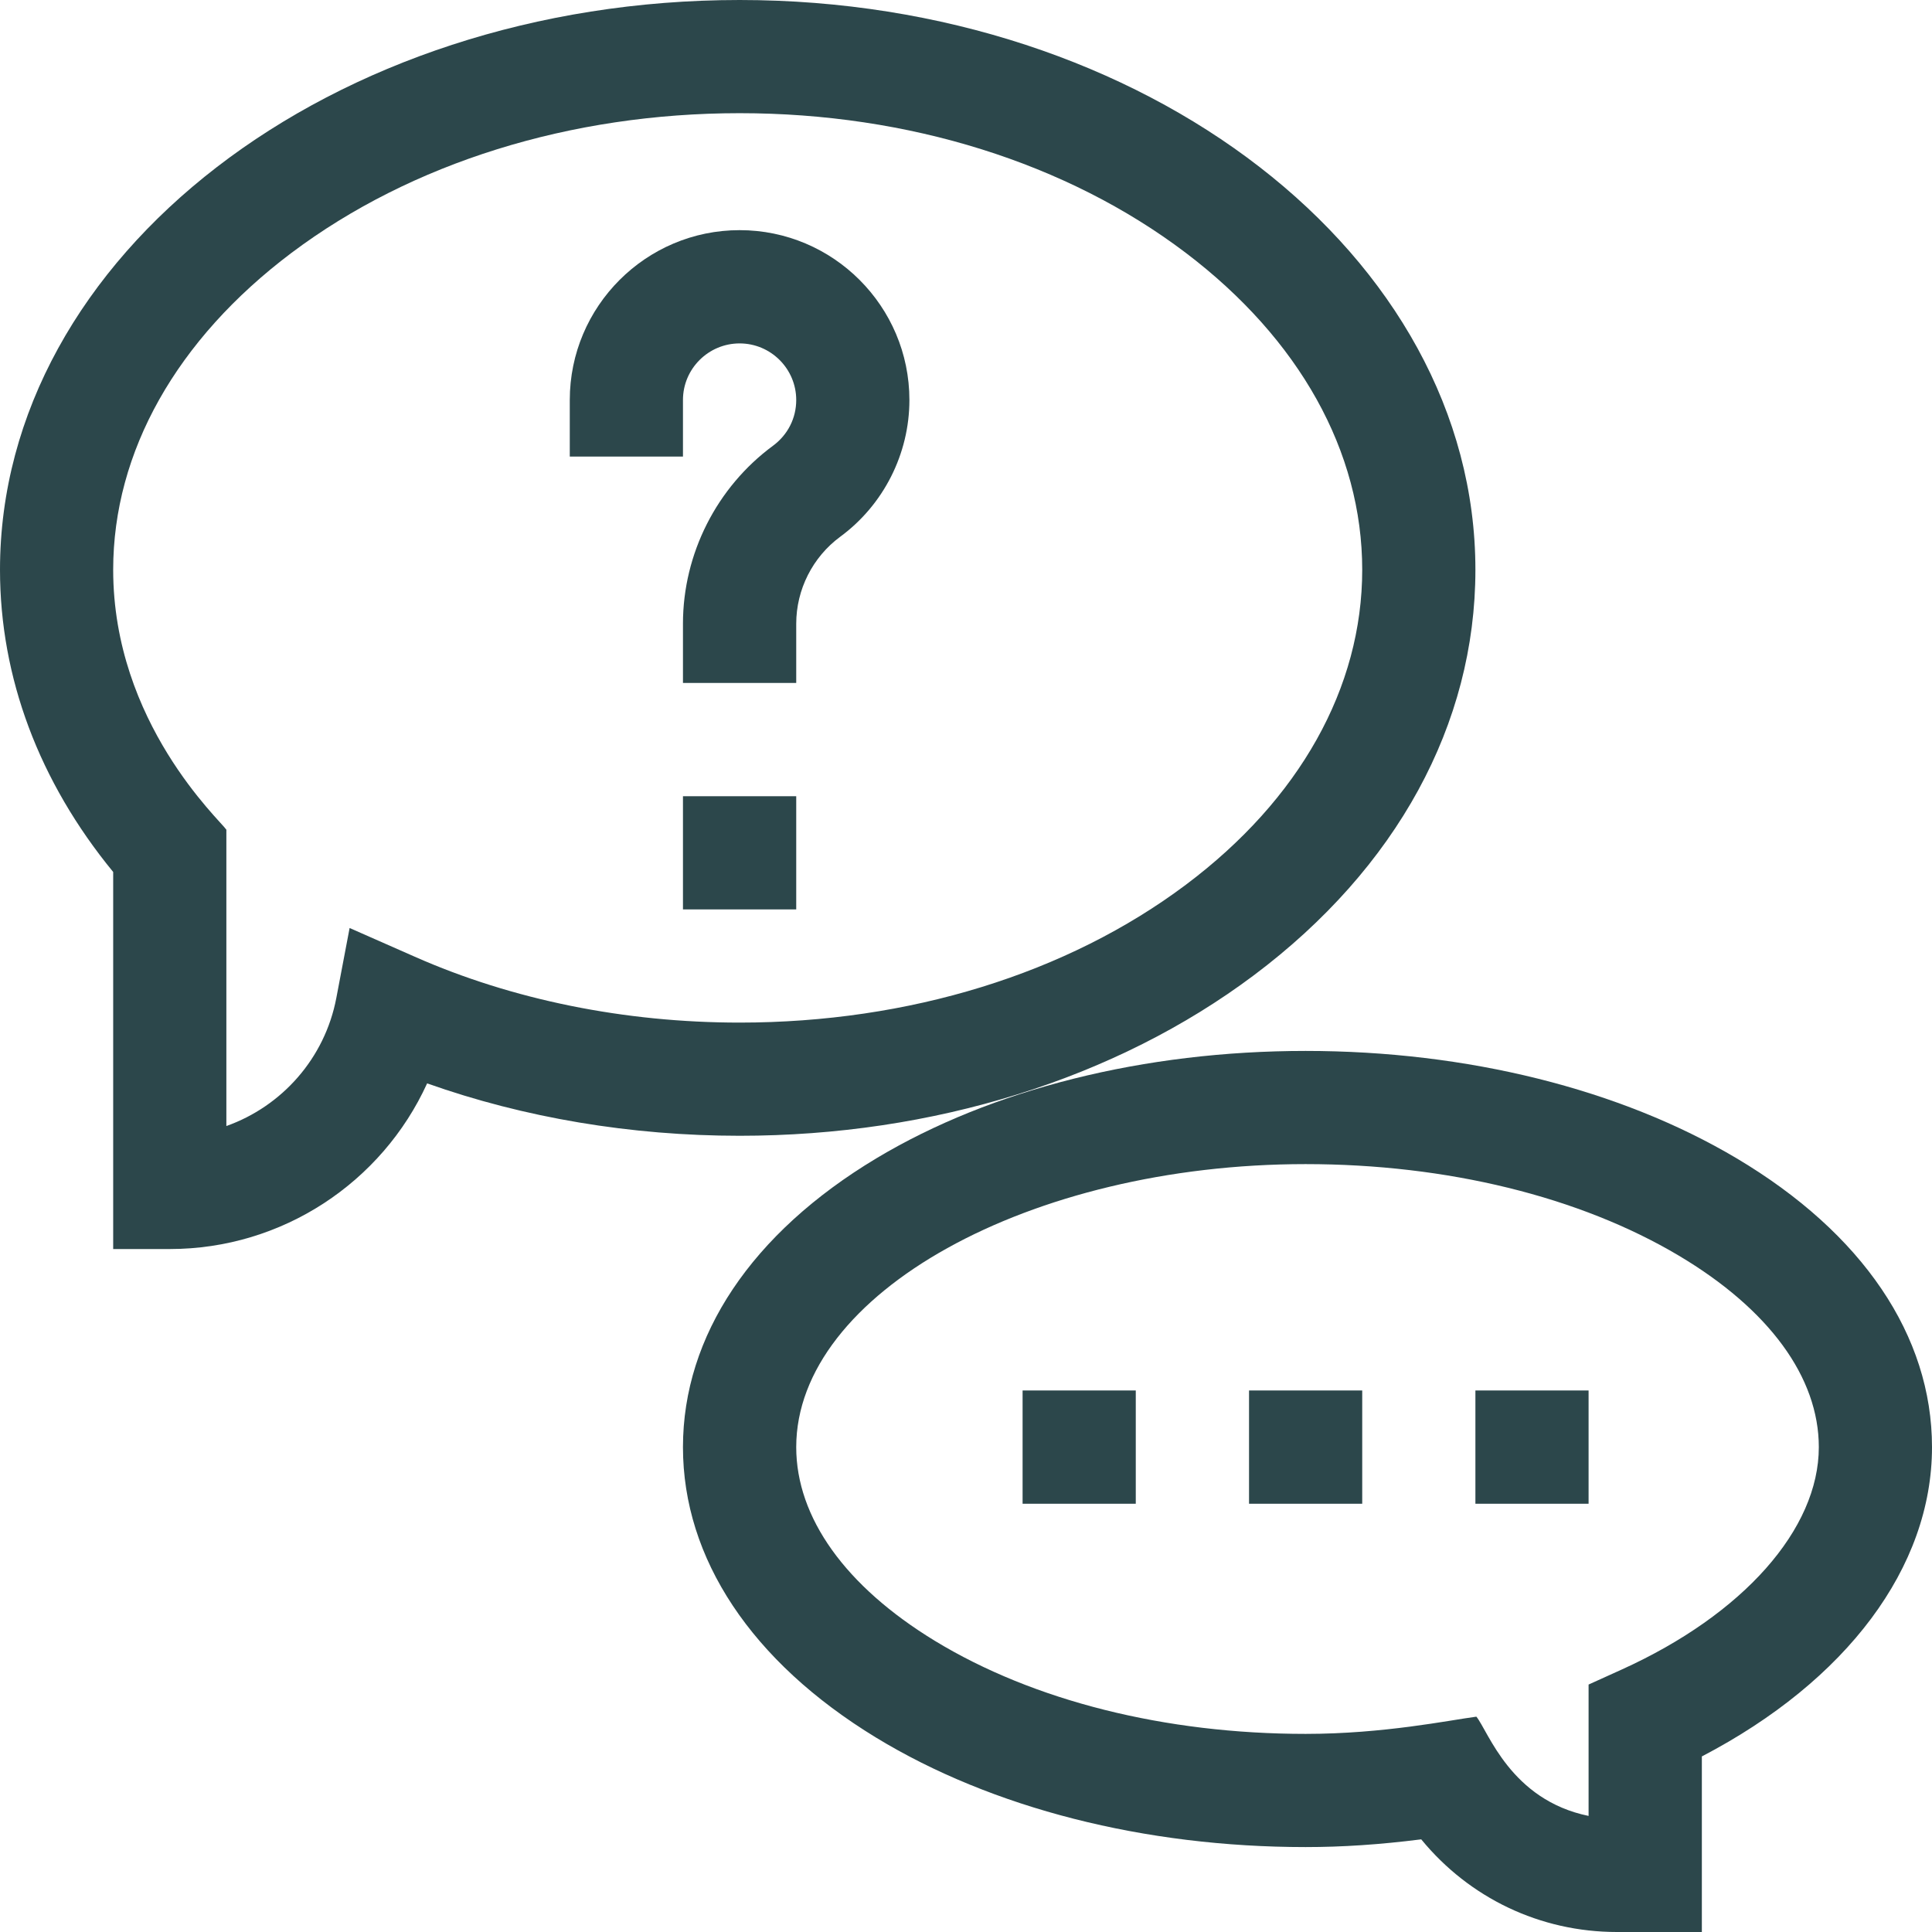 <svg width="24" height="24" viewBox="0 0 24 24" fill="none" xmlns="http://www.w3.org/2000/svg">
<g clip-path="url(#clip0_46_3082)">
<path d="M8.484 4.969C8.484 4.581 8.8 4.266 9.188 4.266C9.575 4.266 9.891 4.581 9.891 4.969C9.891 5.195 9.786 5.401 9.604 5.536C8.903 6.052 8.484 6.879 8.484 7.748V8.484H9.891V7.748C9.891 7.324 10.095 6.92 10.437 6.668C10.976 6.272 11.297 5.637 11.297 4.969C11.297 3.806 10.351 2.859 9.188 2.859C8.024 2.859 7.078 3.806 7.078 4.969V5.672H8.484V4.969Z" fill="#2C474B"/>
<path d="M1.406 15.516H2.109C3.508 15.516 4.746 14.687 5.306 13.458C6.512 13.886 7.839 14.109 9.188 14.109C11.592 14.109 13.861 13.401 15.576 12.115C17.351 10.784 18.328 8.995 18.328 7.078C18.328 3.175 14.228 0 9.188 0C4.121 0 0 3.175 0 7.078C0 8.417 0.485 9.709 1.406 10.832V15.516ZM3.62 3.142C5.109 2.023 7.086 1.406 9.188 1.406C11.285 1.406 13.253 2.022 14.729 3.14C16.143 4.212 16.922 5.61 16.922 7.078C16.922 8.542 16.144 9.931 14.732 10.99C13.259 12.095 11.29 12.703 9.188 12.703C7.759 12.703 6.363 12.42 5.153 11.885L4.343 11.528L4.178 12.397C4.035 13.148 3.501 13.743 2.812 13.988V10.307C2.737 10.192 1.406 8.977 1.406 7.078C1.406 5.613 2.193 4.216 3.62 3.142Z" fill="#2C474B"/>
<path d="M21.573 14.389C20.126 13.529 18.224 13.055 16.219 13.055C14.215 13.055 12.321 13.529 10.885 14.39C9.337 15.319 8.484 16.593 8.484 17.977C8.484 19.361 9.336 20.642 10.881 21.584C12.322 22.462 14.218 22.945 16.219 22.945C16.676 22.945 17.141 22.914 17.655 22.849C18.252 23.577 19.131 24 20.086 24H21.141V21.819C22.94 20.881 24 19.469 24 17.977C24 16.593 23.138 15.319 21.573 14.389ZM20.147 20.739L19.734 20.926V22.558C18.764 22.359 18.488 21.506 18.34 21.325C17.999 21.37 17.189 21.539 16.219 21.539C14.473 21.539 12.837 21.128 11.613 20.383C10.502 19.706 9.891 18.852 9.891 17.977C9.891 16.071 12.789 14.461 16.219 14.461C17.975 14.461 19.622 14.865 20.855 15.598C21.976 16.265 22.594 17.109 22.594 17.977C22.594 18.996 21.656 20.055 20.147 20.739Z" fill="#2C474B"/>
<path d="M8.484 9.891H9.891V11.297H8.484V9.891Z" fill="#2C474B"/>
<path d="M12.703 17.273H14.109V18.68H12.703V17.273Z" fill="#2C474B"/>
<path d="M15.516 17.273H16.922V18.68H15.516V17.273Z" fill="#2C474B"/>
<path d="M18.328 17.273H19.734V18.68H18.328V17.273Z" fill="#2C474B"/>
</g>
<defs>
<clipPath id="clip0_46_3082">
<rect width="24" height="24" fill="white"/>
</clipPath>
</defs>
</svg>
